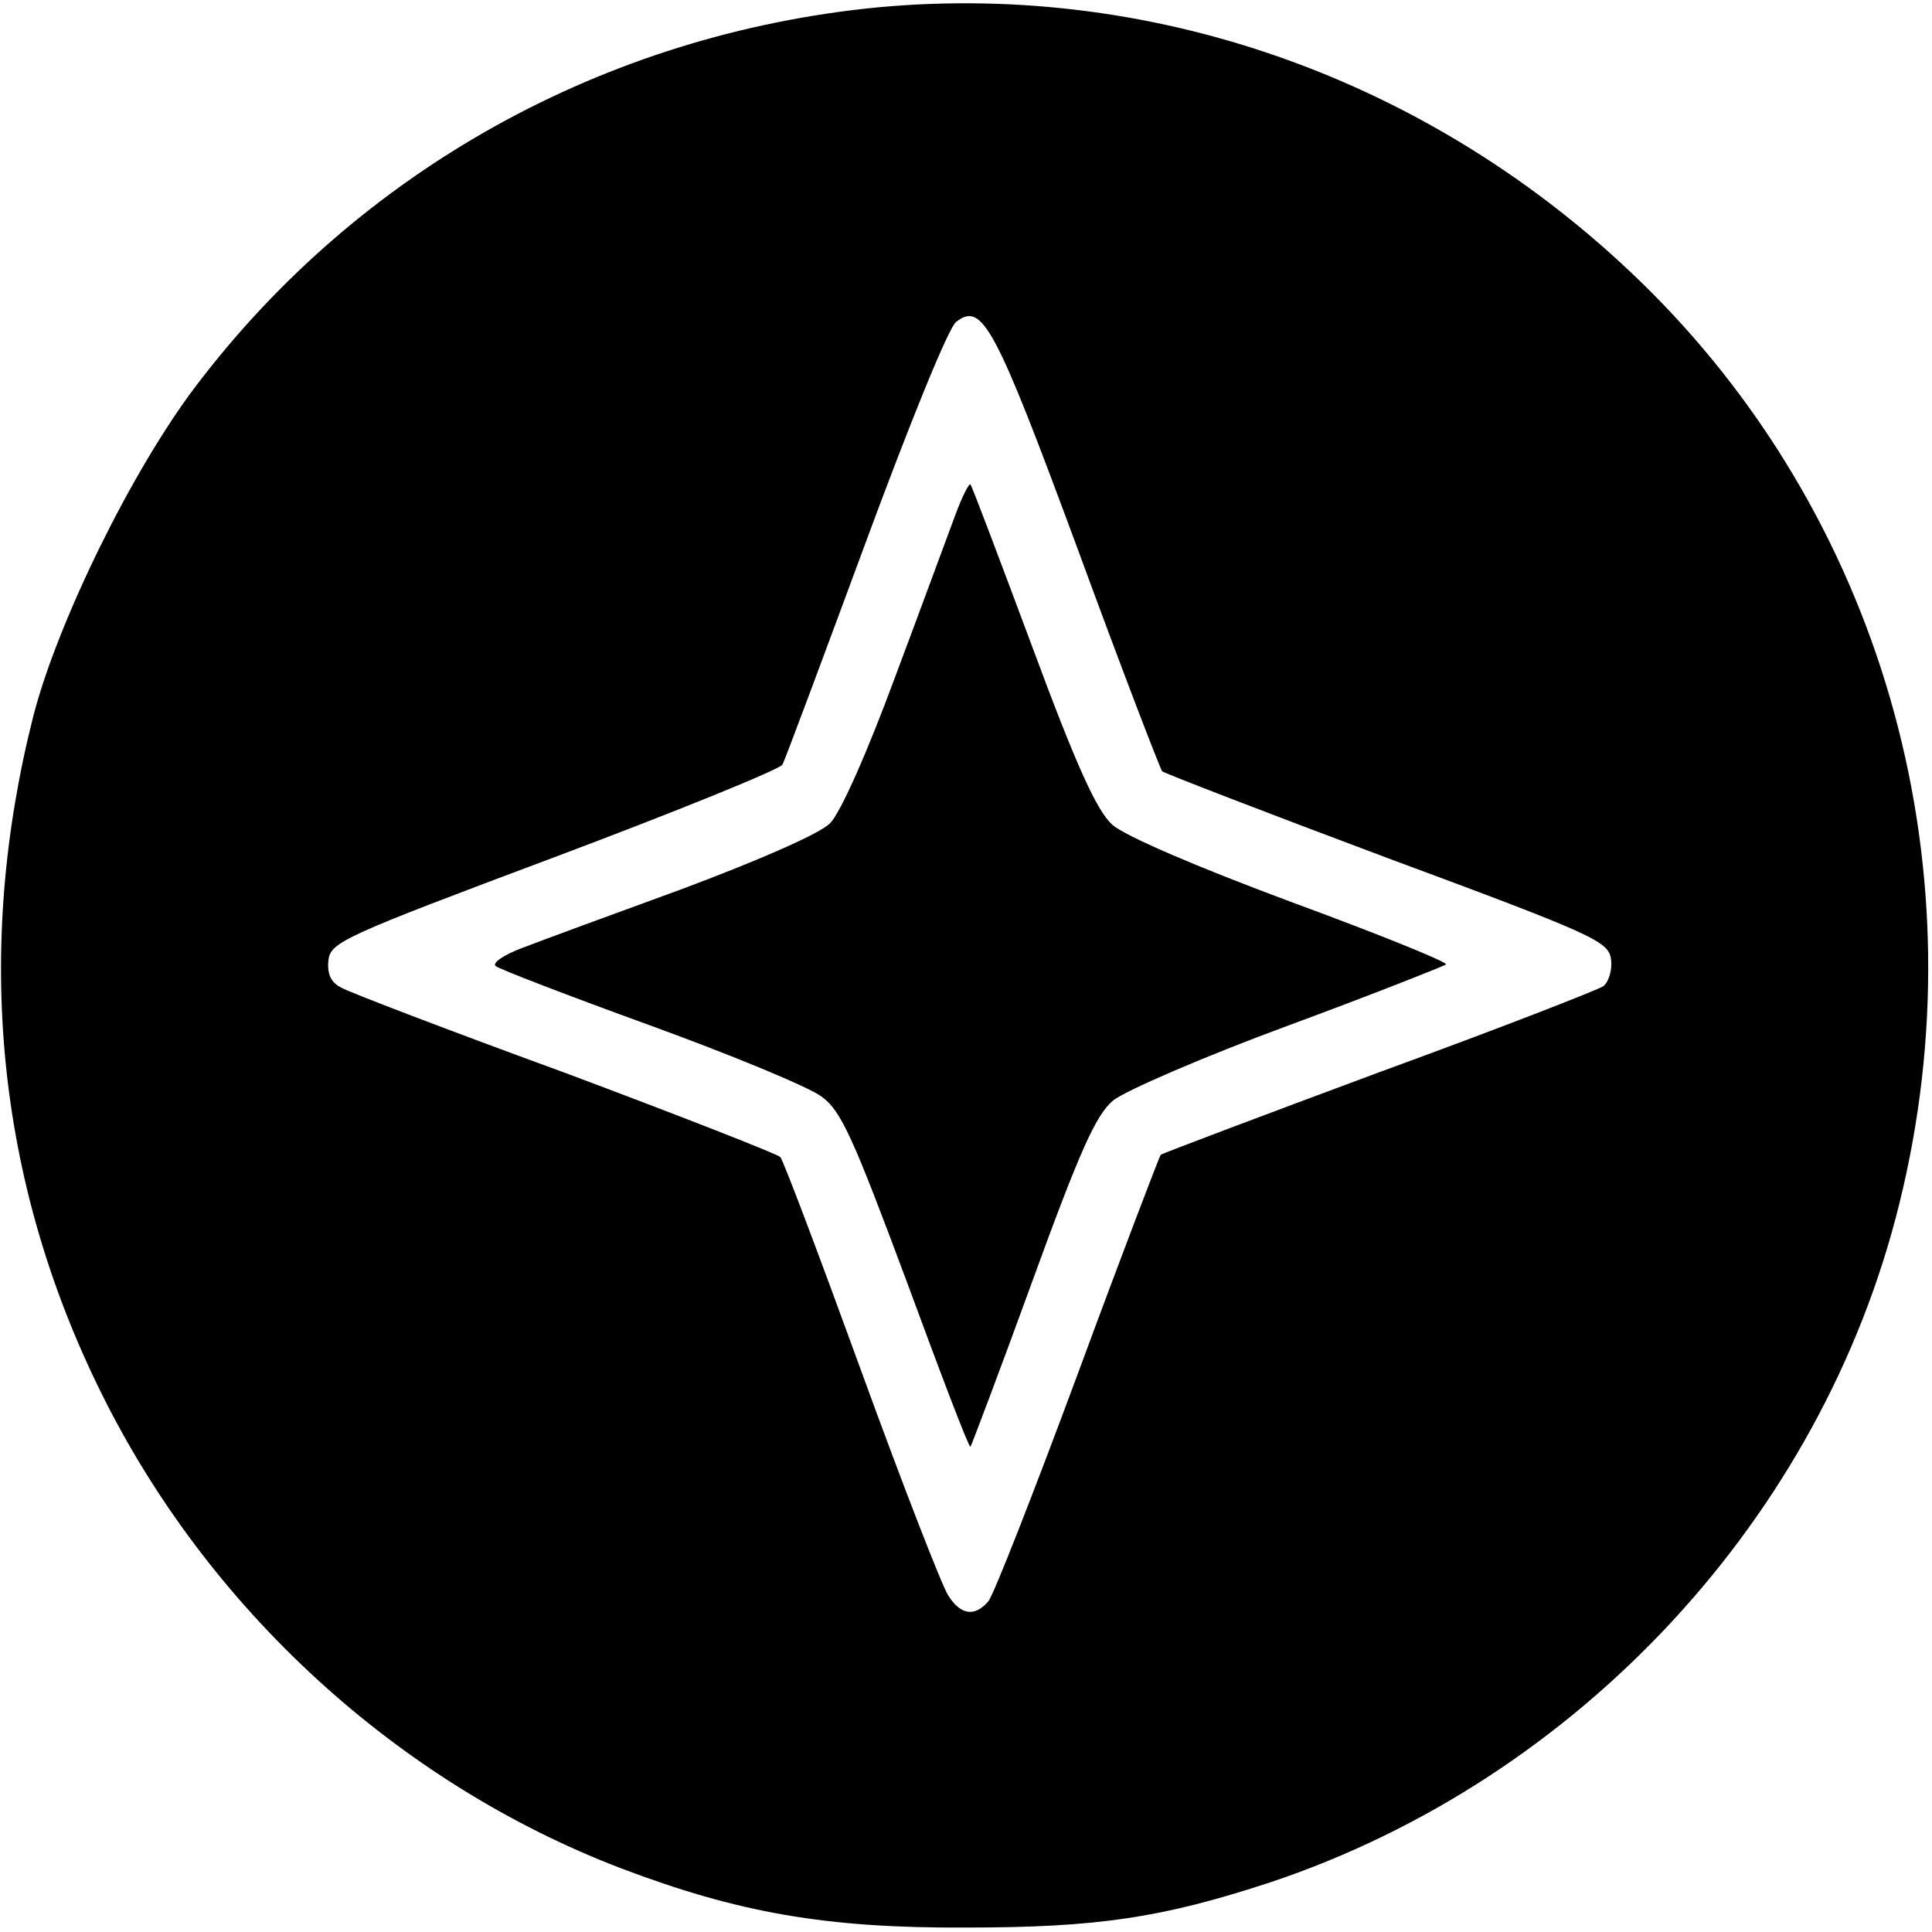 <?xml version="1.0" standalone="no"?>
<!DOCTYPE svg PUBLIC "-//W3C//DTD SVG 20010904//EN"
 "http://www.w3.org/TR/2001/REC-SVG-20010904/DTD/svg10.dtd">
<svg version="1.0" xmlns="http://www.w3.org/2000/svg"
 width="260pt" height="260pt" viewBox="0 0 260 260"
 preserveAspectRatio="xMidYMid meet">
<g transform="translate(0,260) scale(0.1,-0.1)"
fill="#000000" stroke="none">
<path d="M1180 2590 c-366 -36 -696 -219 -916 -509 -86 -113 -186 -317 -219
-444 -80 -315 -50 -625 90 -909 144 -293 400 -527 700 -642 158 -60 276 -81
465 -80 177 0 264 13 410 61 415 139 742 491 846 913 110 444 -17 909 -334
1227 -280 280 -660 419 -1042 383z m270 -728 c59 -161 111 -296 114 -300 4 -3
141 -56 304 -117 278 -103 297 -112 300 -136 2 -14 -3 -30 -10 -36 -7 -5 -143
-58 -302 -116 -159 -59 -291 -109 -294 -111 -2 -3 -53 -136 -112 -296 -59
-159 -113 -297 -120 -305 -18 -21 -37 -19 -54 8 -8 12 -61 148 -117 302 -56
154 -105 284 -109 288 -4 4 -134 55 -289 113 -156 57 -292 109 -302 115 -14 7
-19 19 -17 37 3 24 20 32 303 138 165 62 303 118 308 125 4 8 54 142 112 299
58 157 112 291 122 297 35 27 52 -5 163 -305z"/>
<path d="M1286 1908 c-9 -24 -45 -122 -81 -218 -38 -103 -74 -184 -88 -198
-14 -14 -94 -49 -198 -88 -96 -35 -194 -71 -217 -80 -24 -9 -40 -20 -35 -24 4
-4 98 -40 208 -80 110 -40 214 -83 231 -96 26 -19 42 -55 114 -248 46 -125 84
-225 86 -223 1 1 39 101 83 222 64 176 86 225 109 244 16 13 122 59 236 101
114 42 209 80 212 82 3 3 -91 41 -208 84 -129 48 -224 89 -241 104 -21 19 -48
78 -108 240 -44 118 -81 216 -83 218 -2 2 -11 -16 -20 -40z"/>
</g>
</svg>
